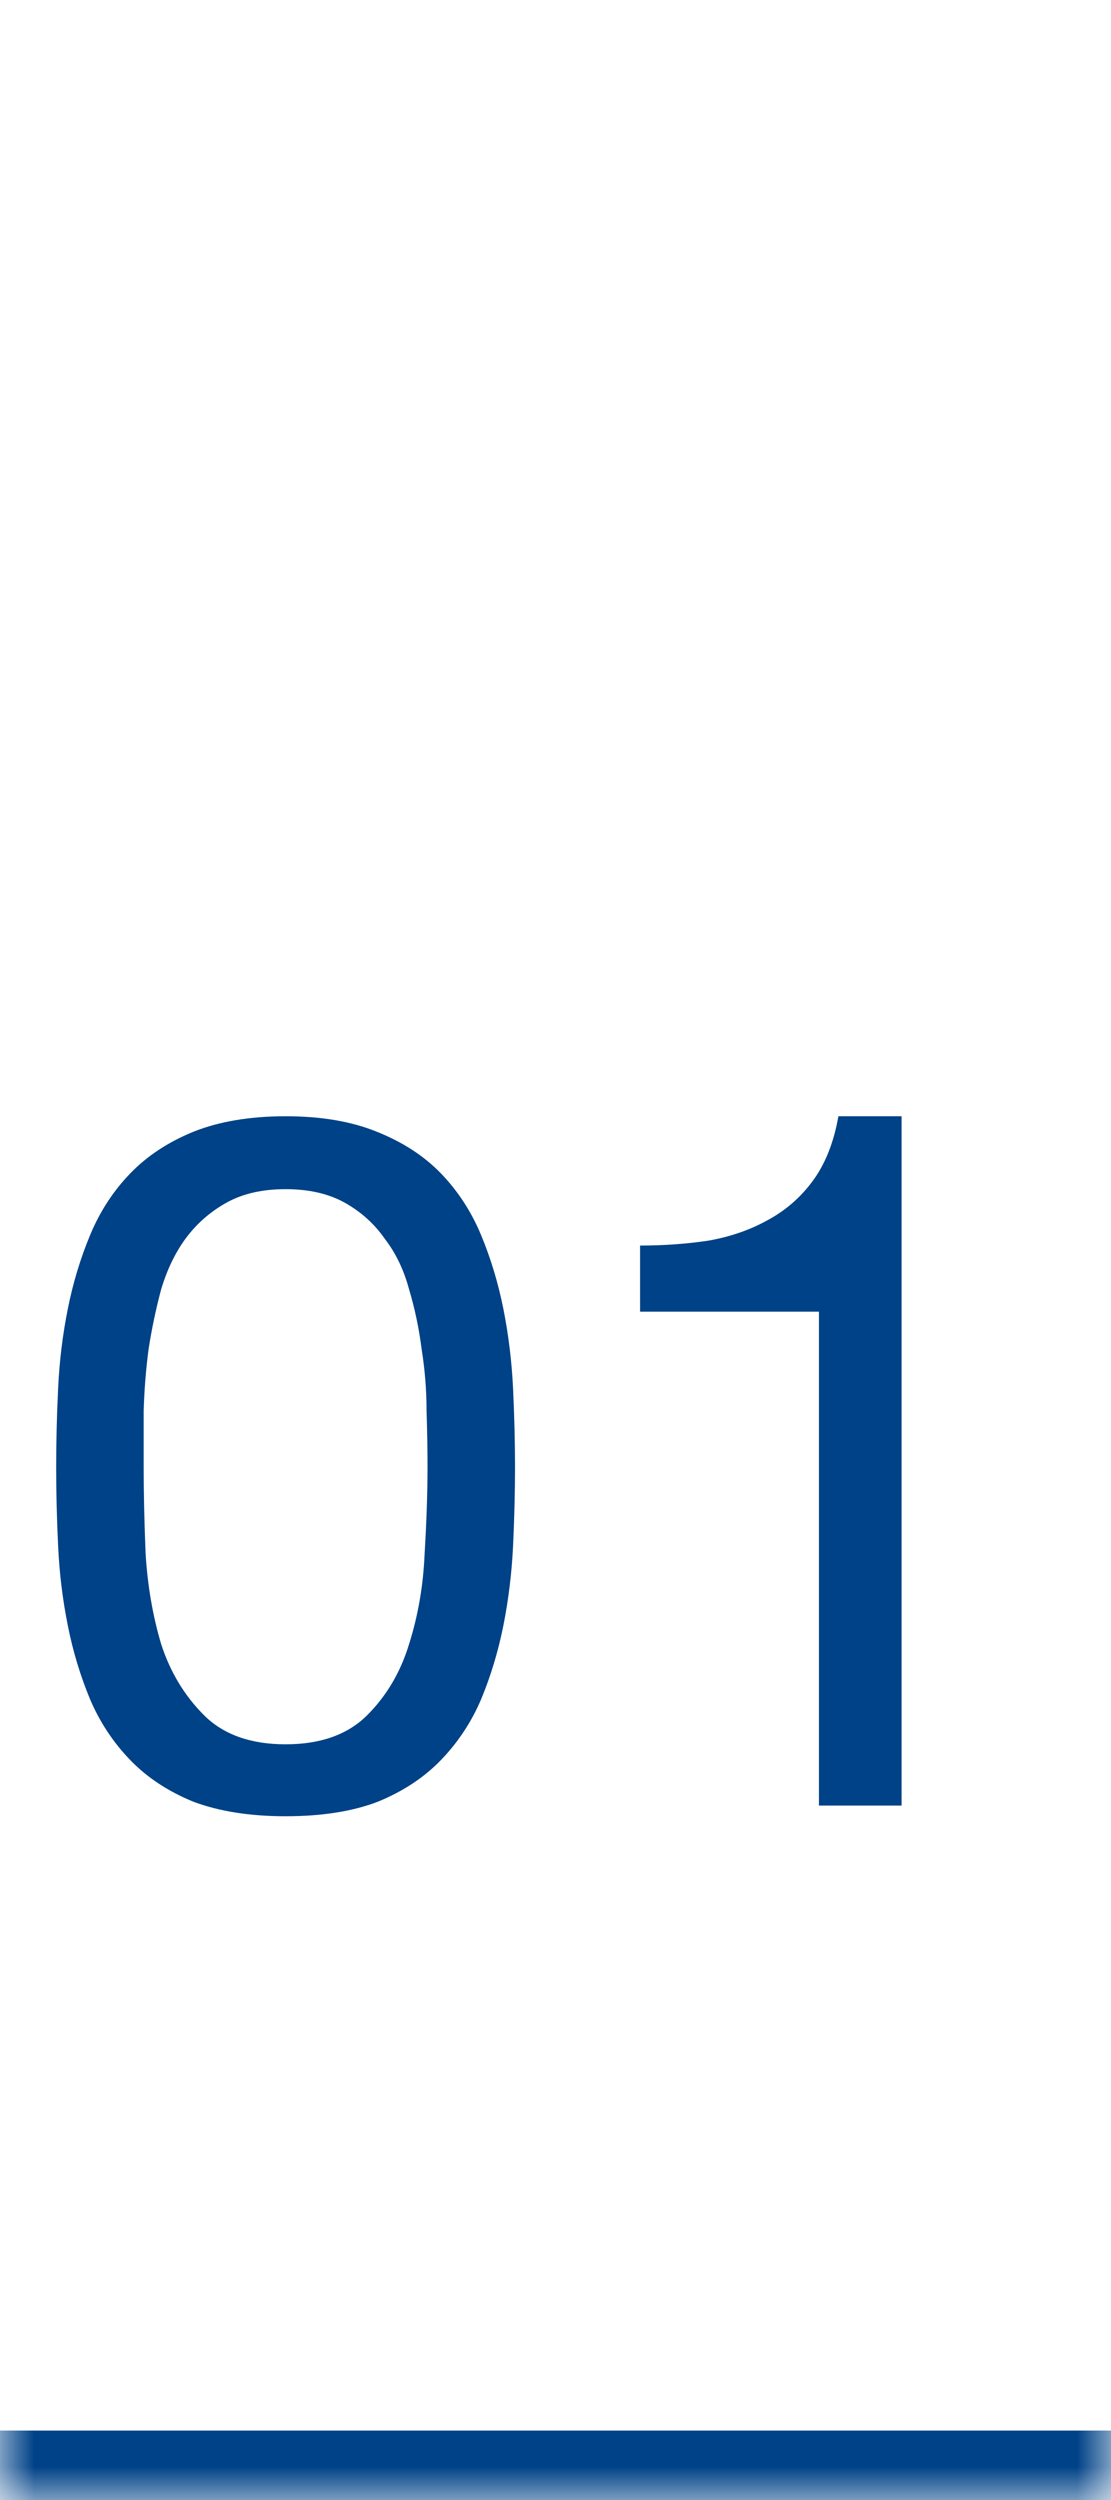 <svg width="16" height="36" viewBox="0 0 16 36" fill="none" xmlns="http://www.w3.org/2000/svg">
<mask id="path-1-inside-1_149_4" fill="white">
<path d="M0 0H16V36H0V0Z"/>
</mask>
<path d="M16 35H0V37H16V35Z" fill="#004287" mask="url(#path-1-inside-1_149_4)"/>
<path d="M2.069 21.114C2.069 21.487 2.078 21.907 2.097 22.374C2.125 22.831 2.199 23.265 2.321 23.676C2.451 24.077 2.657 24.418 2.937 24.698C3.217 24.978 3.609 25.118 4.113 25.118C4.617 25.118 5.009 24.978 5.289 24.698C5.569 24.418 5.769 24.077 5.891 23.676C6.021 23.265 6.096 22.831 6.115 22.374C6.143 21.907 6.157 21.487 6.157 21.114C6.157 20.871 6.152 20.605 6.143 20.316C6.143 20.017 6.119 19.723 6.073 19.434C6.035 19.135 5.975 18.846 5.891 18.566C5.816 18.286 5.699 18.043 5.541 17.838C5.391 17.623 5.2 17.451 4.967 17.32C4.733 17.189 4.449 17.124 4.113 17.124C3.777 17.124 3.492 17.189 3.259 17.32C3.025 17.451 2.829 17.623 2.671 17.838C2.521 18.043 2.405 18.286 2.321 18.566C2.246 18.846 2.185 19.135 2.139 19.434C2.101 19.723 2.078 20.017 2.069 20.316C2.069 20.605 2.069 20.871 2.069 21.114ZM0.809 21.128C0.809 20.764 0.818 20.386 0.837 19.994C0.855 19.602 0.902 19.219 0.977 18.846C1.051 18.473 1.159 18.118 1.299 17.782C1.439 17.446 1.63 17.152 1.873 16.9C2.115 16.648 2.419 16.447 2.783 16.298C3.156 16.149 3.599 16.074 4.113 16.074C4.626 16.074 5.065 16.149 5.429 16.298C5.802 16.447 6.11 16.648 6.353 16.9C6.595 17.152 6.787 17.446 6.927 17.782C7.067 18.118 7.174 18.473 7.249 18.846C7.323 19.219 7.37 19.602 7.389 19.994C7.407 20.386 7.417 20.764 7.417 21.128C7.417 21.492 7.407 21.87 7.389 22.262C7.37 22.654 7.323 23.037 7.249 23.41C7.174 23.783 7.067 24.138 6.927 24.474C6.787 24.801 6.595 25.09 6.353 25.342C6.11 25.594 5.807 25.795 5.443 25.944C5.079 26.084 4.635 26.154 4.113 26.154C3.599 26.154 3.156 26.084 2.783 25.944C2.419 25.795 2.115 25.594 1.873 25.342C1.63 25.09 1.439 24.801 1.299 24.474C1.159 24.138 1.051 23.783 0.977 23.41C0.902 23.037 0.855 22.654 0.837 22.262C0.818 21.87 0.809 21.492 0.809 21.128ZM12.984 26H11.794V18.888H9.218V17.936C9.554 17.936 9.881 17.913 10.198 17.866C10.515 17.81 10.8 17.712 11.052 17.572C11.313 17.432 11.533 17.241 11.71 16.998C11.887 16.755 12.009 16.447 12.074 16.074H12.984V26Z" fill="#004287"/>
</svg>
